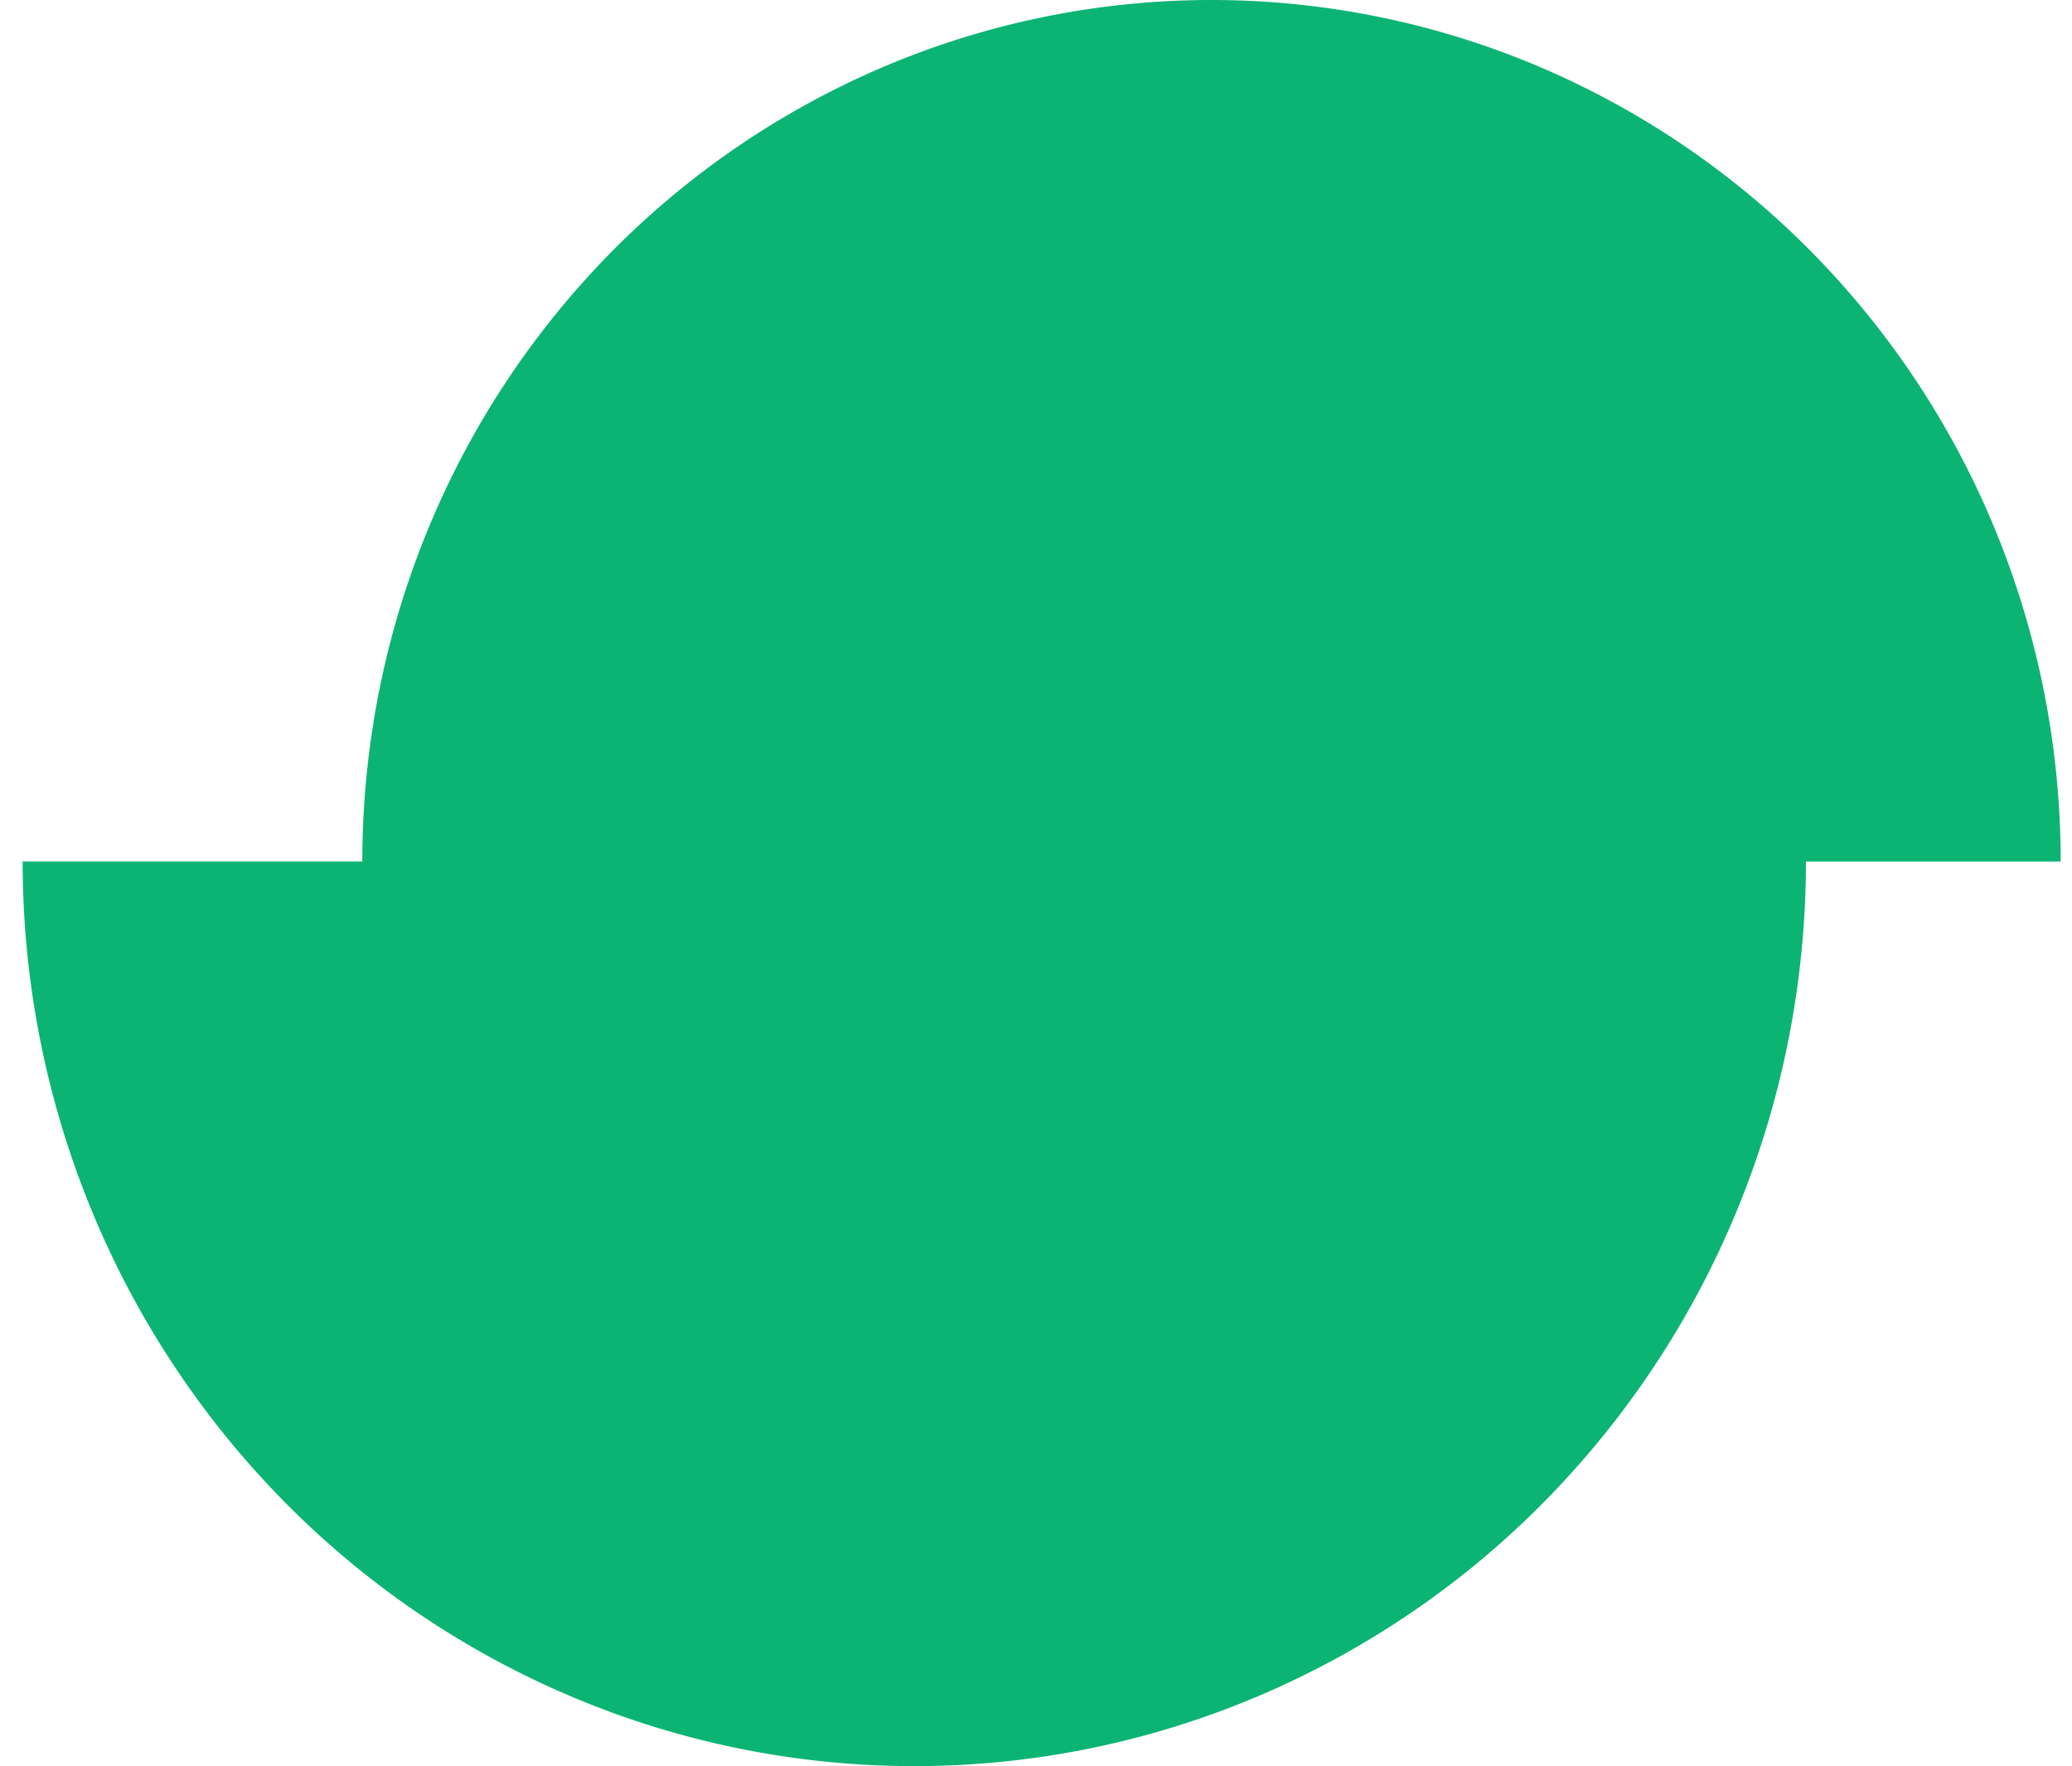 <svg xmlns="http://www.w3.org/2000/svg" width="61" height="52" fill="none" viewBox="0 0 61 52"><path fill="#0BB473" d="M58.764 15.659a25.7 25.7 0 0 1 1.903 9.707h-7.5c0 3.497-.679 6.96-1.998 10.192a26.7 26.7 0 0 1-5.69 8.641 26.2 26.2 0 0 1-8.517 5.774A25.9 25.9 0 0 1 26.917 52a25.9 25.9 0 0 1-10.045-2.027 26.2 26.2 0 0 1-8.517-5.774 26.7 26.7 0 0 1-5.69-8.64A27 27 0 0 1 .667 25.365h10c0-3.331.647-6.63 1.903-9.707a25.4 25.4 0 0 1 5.42-8.23A25 25 0 0 1 26.1 1.93 24.7 24.7 0 0 1 35.667 0a24.7 24.7 0 0 1 9.567 1.93 25 25 0 0 1 8.11 5.5 25.4 25.4 0 0 1 5.42 8.229"/></svg>